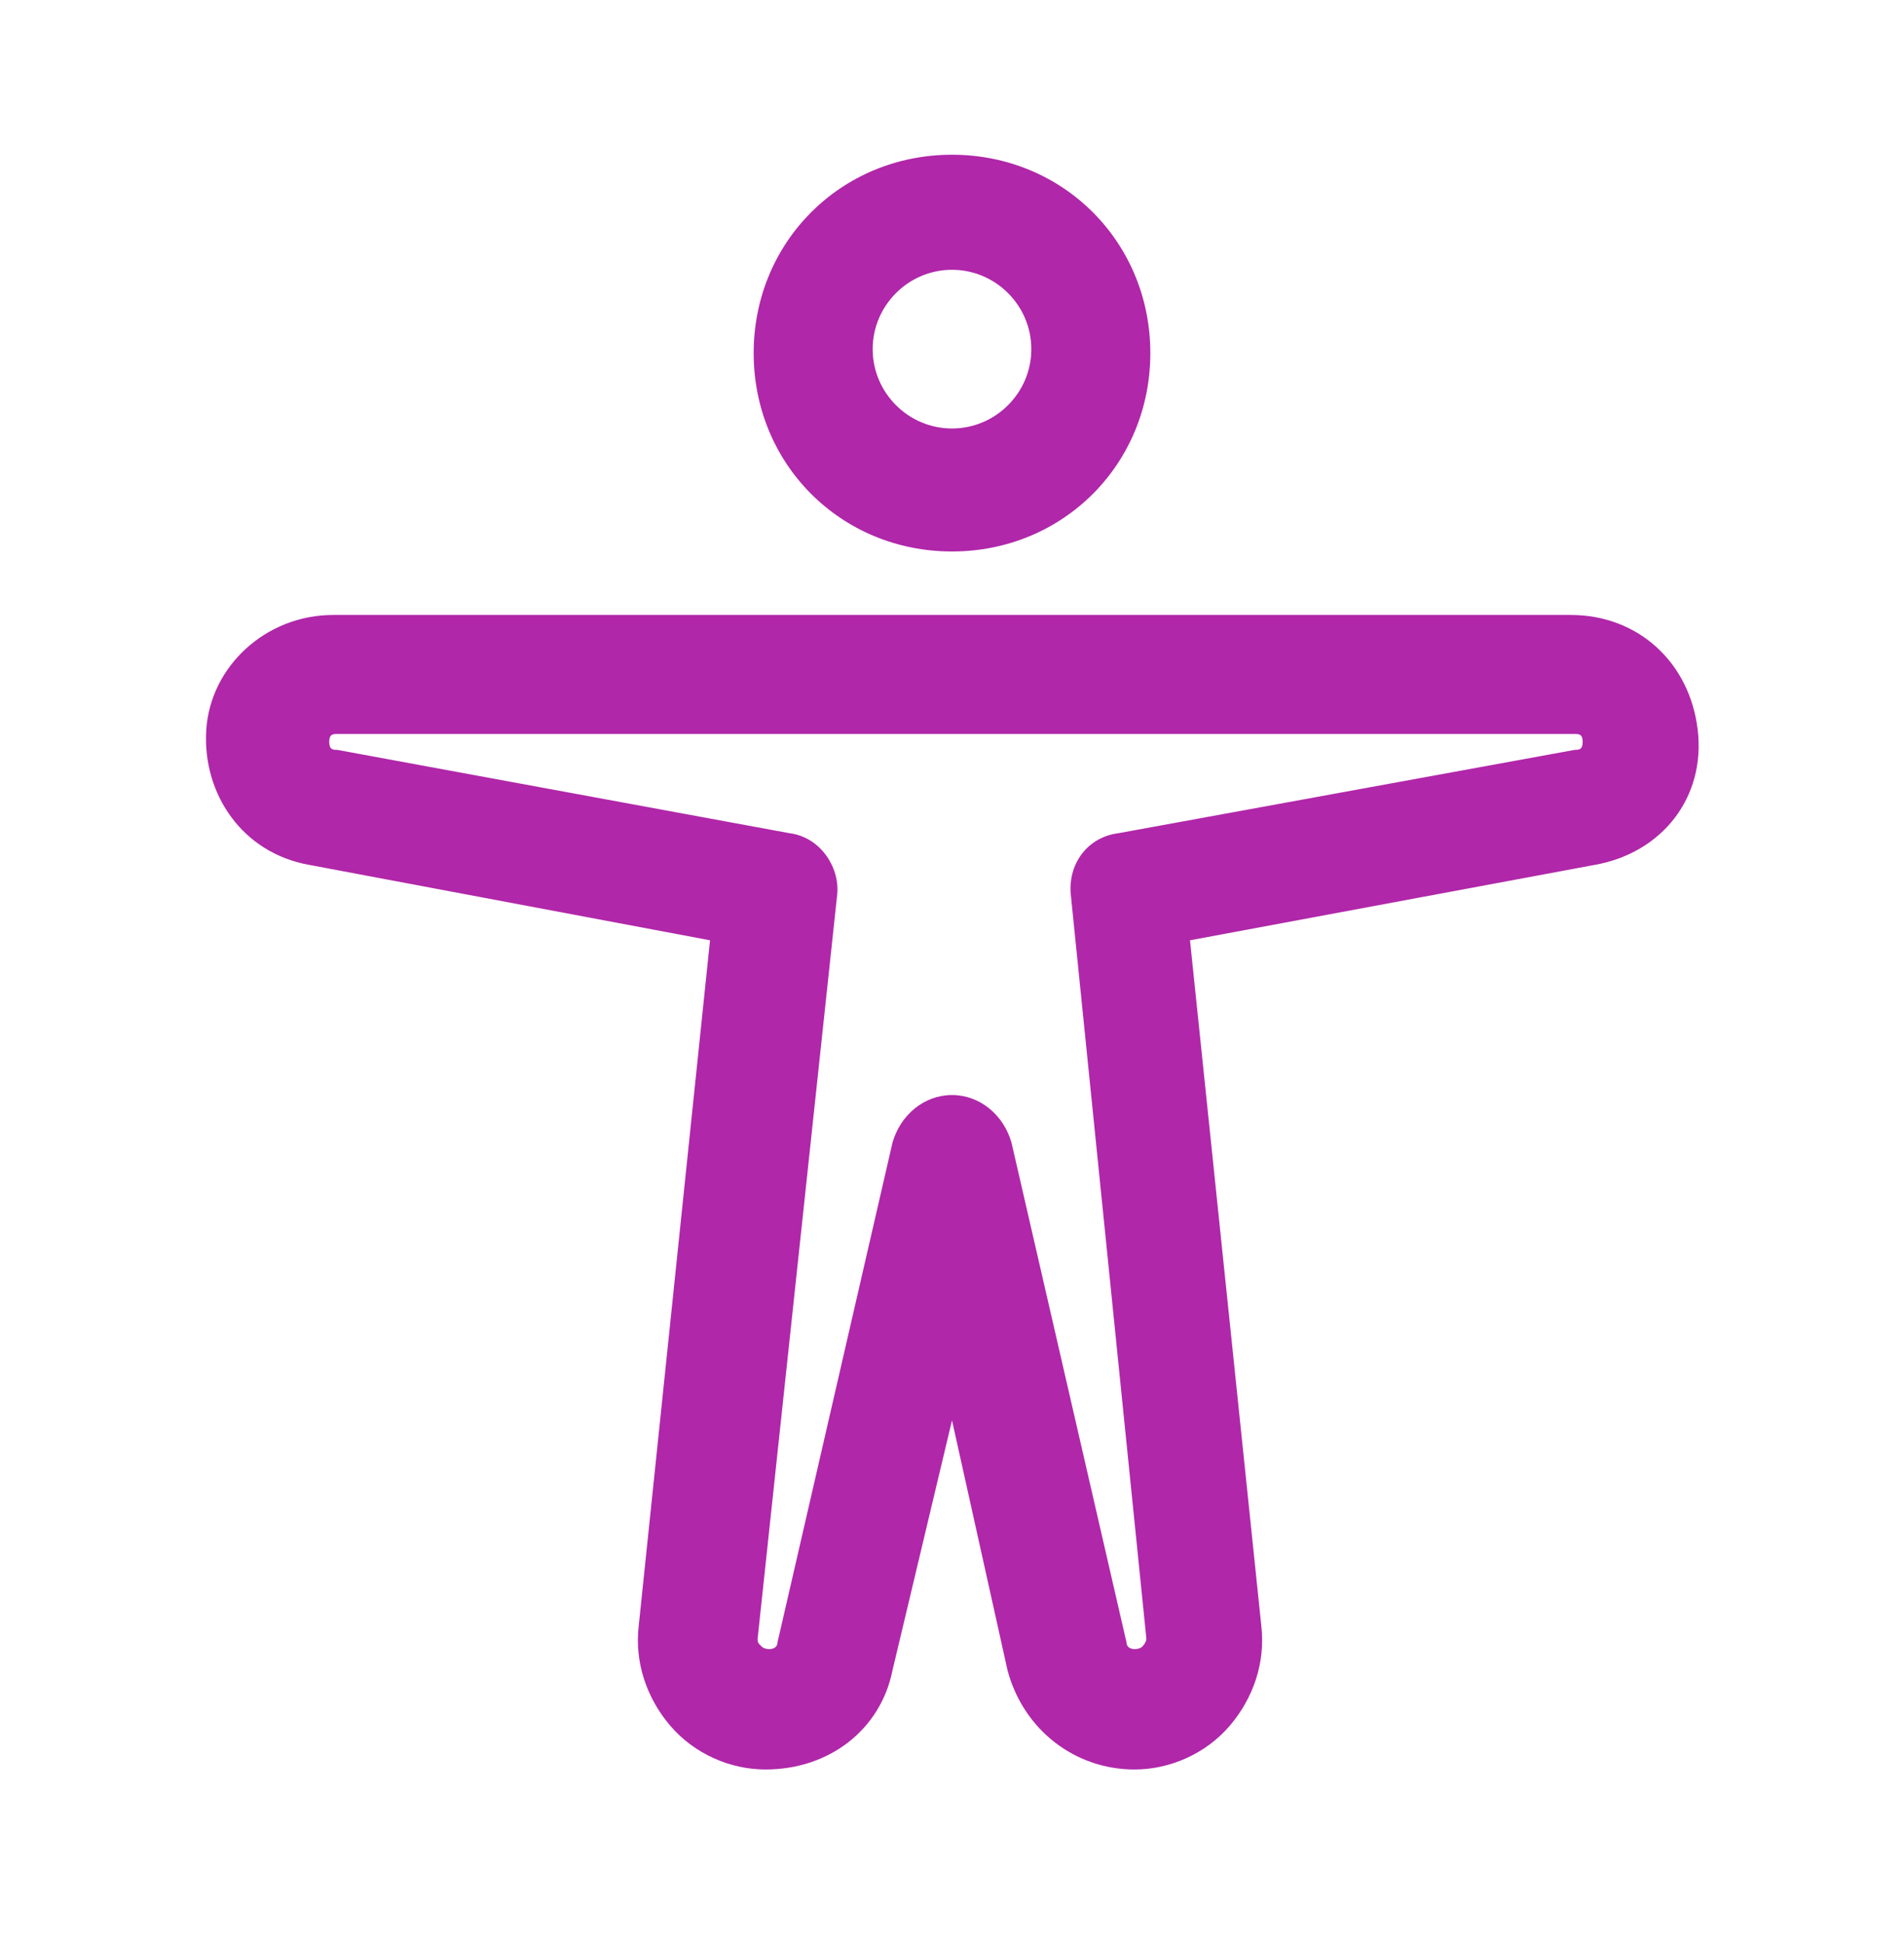 <?xml version="1.0" encoding="UTF-8"?>
<!-- Generator: Adobe Illustrator 26.3.1, SVG Export Plug-In . SVG Version: 6.00 Build 0)  -->
<svg xmlns="http://www.w3.org/2000/svg" xmlns:xlink="http://www.w3.org/1999/xlink" id="Layer_1" x="0px" y="0px" viewBox="0 0 48 49" style="enable-background:new 0 0 48 49;" xml:space="preserve" fill="#b027a9" data-library="gosweb_dou" data-icon="dostupnaja_sreda" data-color="#b027a9">
<path class="st0" d="M24,13.9c-2.8,0-5-2.2-5-5s2.2-5,5-5s5,2.2,5,5S26.8,13.9,24,13.9z M24,6.8c-1.1,0-2,0.9-2,2s0.9,2,2,2  s2-0.9,2-2S25.1,6.8,24,6.8z"></path>
<path class="st0" d="M28.6,44.6c-1.5,0-2.8-1-3.2-2.5L24,35.8l-1.5,6.3c-0.3,1.5-1.6,2.5-3.2,2.5c-0.9,0-1.8-0.4-2.4-1.1  S16,41.9,16.1,41l1.8-17.3L7.8,21.8c-1.7-0.3-2.7-1.8-2.6-3.4s1.5-2.9,3.2-2.9l31.2,0c1.7,0,3,1.2,3.2,2.9c0.2,1.7-0.9,3.1-2.6,3.4  L30,23.7L31.8,41c0.1,0.9-0.2,1.8-0.8,2.5C30.4,44.2,29.5,44.6,28.6,44.6z M24,27.6c0.7,0,1.3,0.5,1.5,1.2l2.9,12.6  c0,0.2,0.3,0.2,0.4,0.1c0,0,0.1-0.1,0.1-0.2l-1.9-18.7c-0.1-0.8,0.4-1.5,1.2-1.6l11.5-2.1c0.1,0,0.2,0,0.2-0.2  c0-0.2-0.1-0.2-0.2-0.2l-31.2,0c-0.1,0-0.2,0-0.2,0.2s0.1,0.2,0.2,0.2L19.9,21c0.8,0.1,1.3,0.9,1.2,1.6l-2,18.7c0,0.1,0,0.1,0.1,0.2  c0.1,0.1,0.4,0.1,0.4-0.1l2.9-12.6C22.7,28.1,23.3,27.6,24,27.6z"></path>
</svg>
